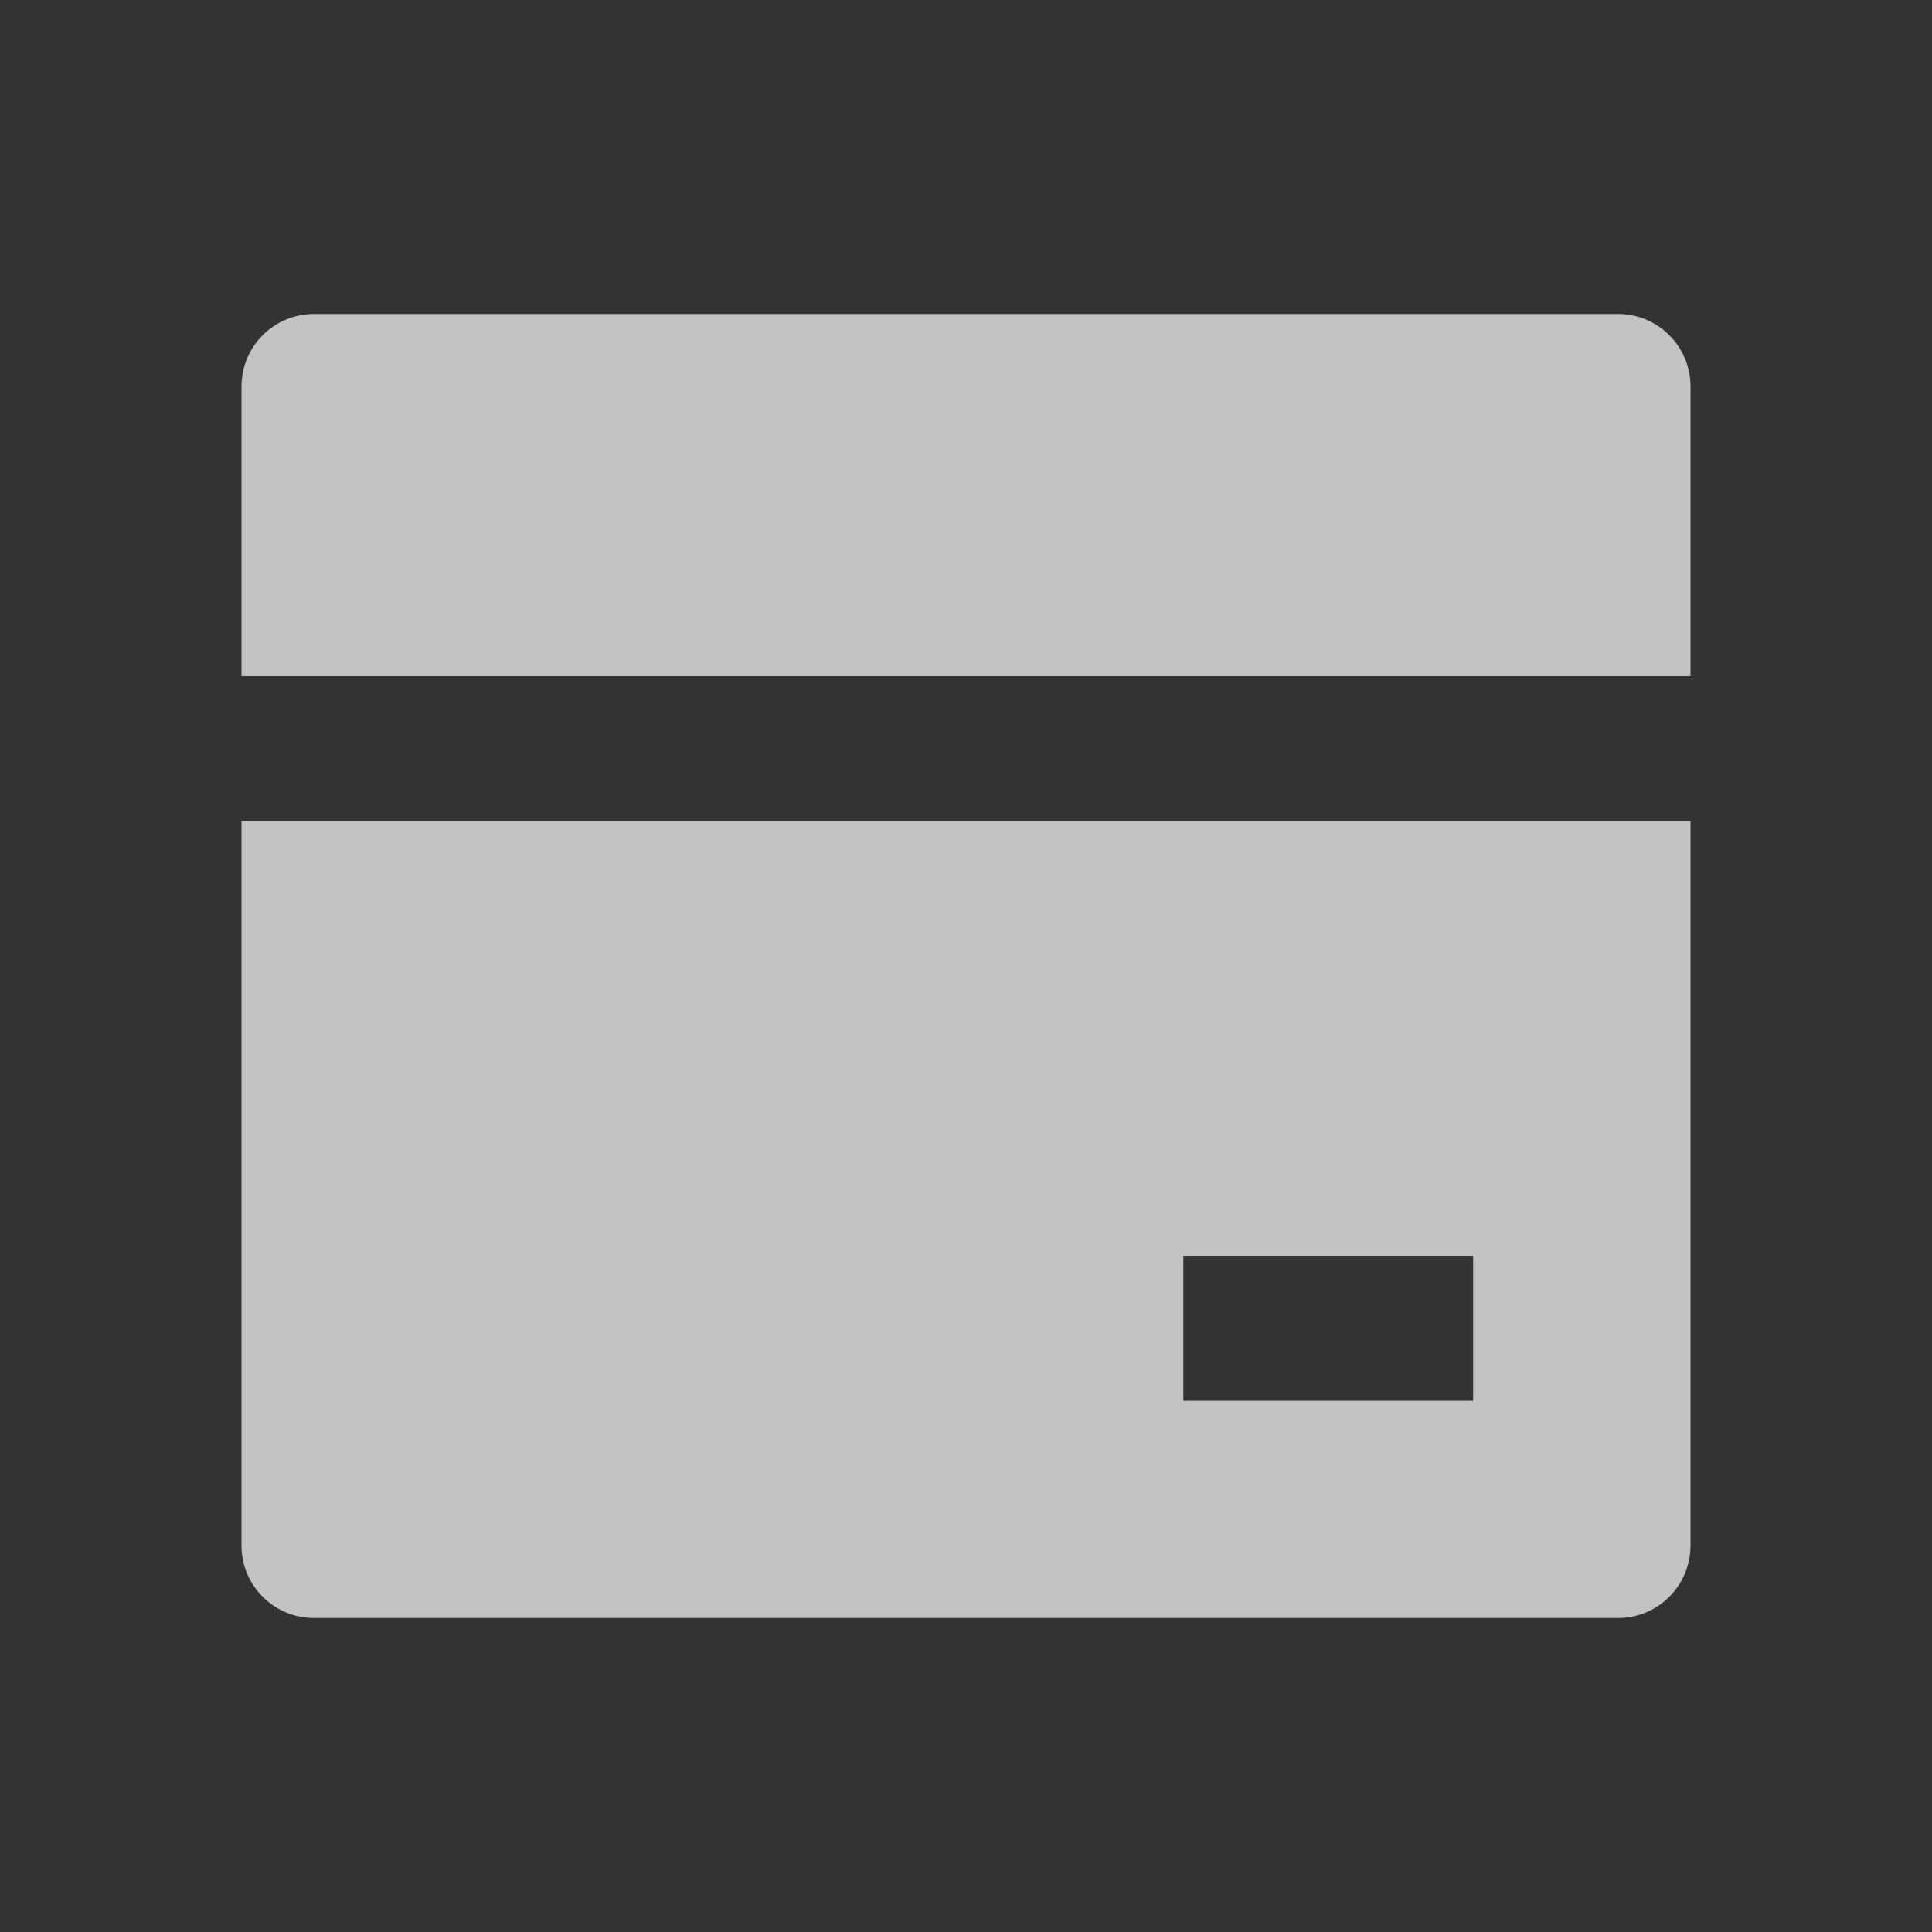 <svg width="16" height="16" viewBox="0 0 16 16" fill="none" xmlns="http://www.w3.org/2000/svg">
<rect x="0" y="0" width="16" height="16" fill="#333333" stroke="none"/>
<path d="M14 6.8V12.8C14 12.959 13.937 13.112 13.824 13.224C13.712 13.337 13.559 13.4 13.4 13.4H2.6C2.441 13.4 2.288 13.337 2.176 13.224C2.063 13.112 2 12.959 2 12.8V6.8H14ZM14 5.6H2V3.2C2 3.041 2.063 2.888 2.176 2.776C2.288 2.663 2.441 2.6 2.6 2.6H13.4C13.559 2.6 13.712 2.663 13.824 2.776C13.937 2.888 14 3.041 14 3.2V5.6ZM9.8 10.4V11.6H12.2V10.4H9.8Z" fill="white" fill-opacity="0.7"/>
</svg>
